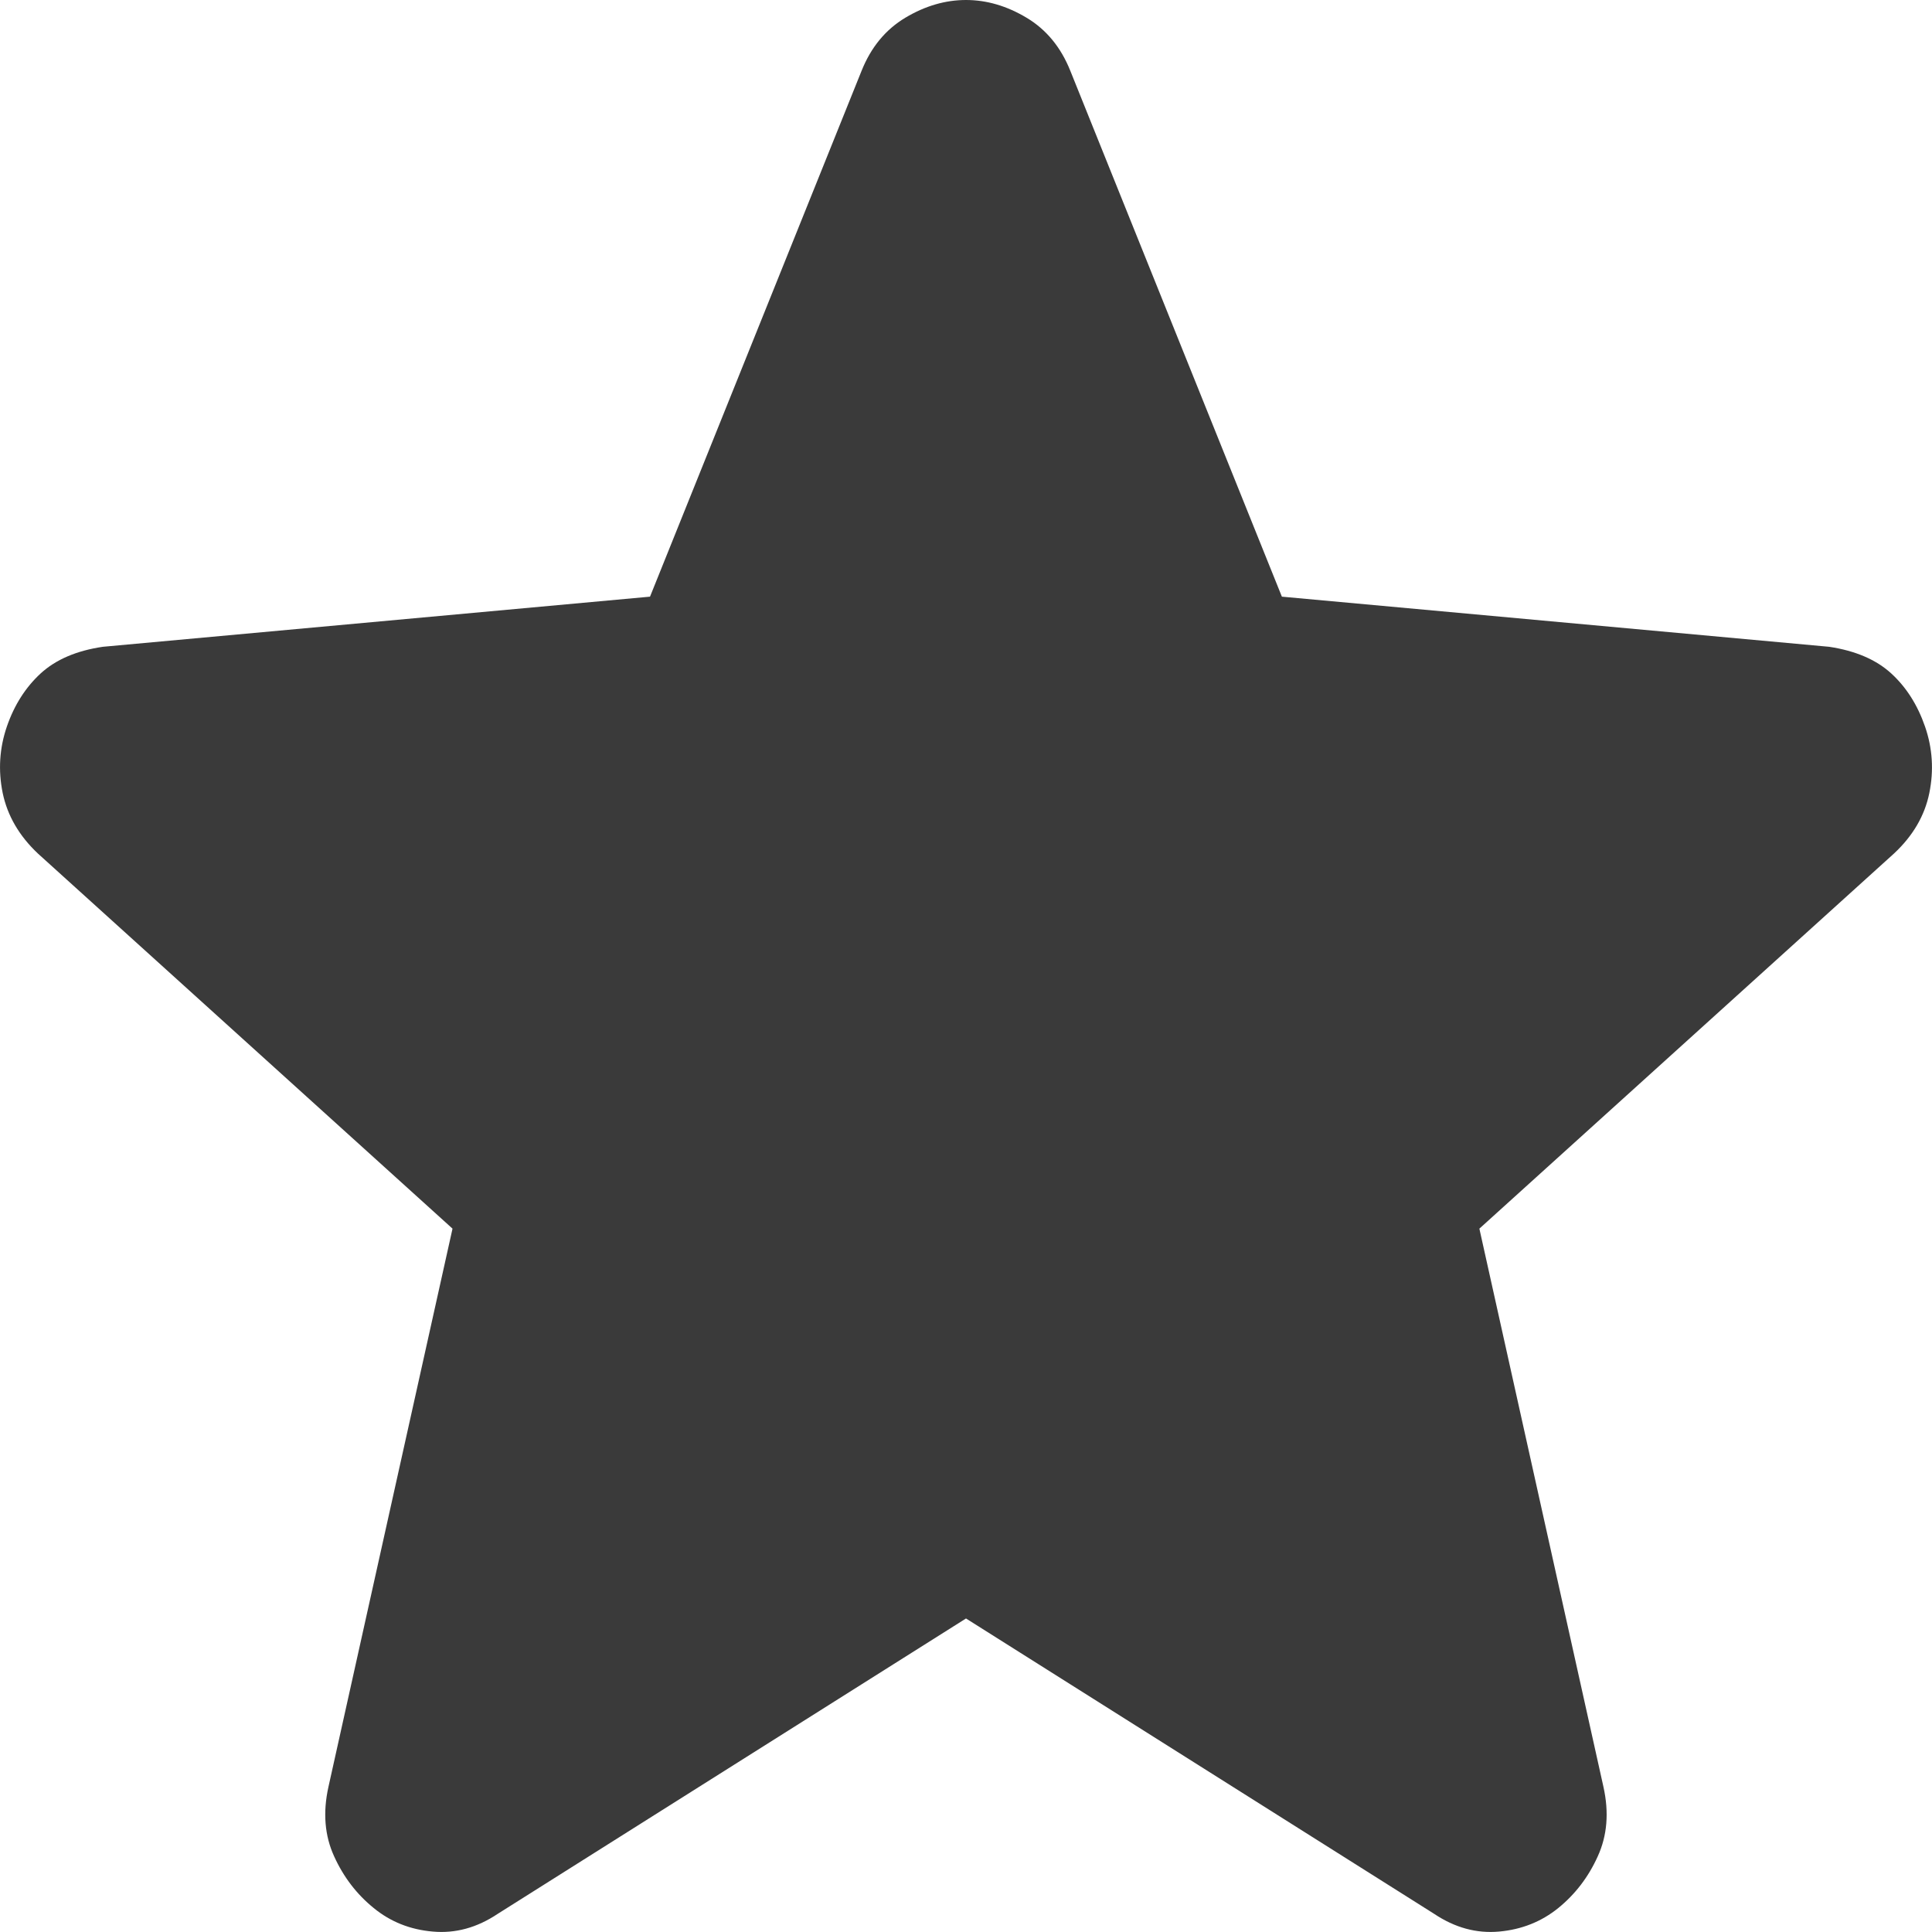 <svg width="18" height="18" viewBox="0 0 18 18" fill="none" xmlns="http://www.w3.org/2000/svg">
<path d="M9 15.079L4.637 17.831C4.444 17.96 4.243 18.015 4.032 17.996C3.822 17.978 3.638 17.905 3.481 17.776C3.323 17.648 3.2 17.487 3.113 17.295C3.025 17.103 3.007 16.887 3.06 16.648L4.216 11.447L0.353 7.952C0.178 7.787 0.069 7.599 0.025 7.388C-0.018 7.177 -0.005 6.97 0.064 6.769C0.133 6.568 0.239 6.403 0.379 6.274C0.52 6.145 0.713 6.062 0.958 6.026L6.056 5.559L8.027 0.66C8.115 0.44 8.251 0.275 8.435 0.165C8.619 0.055 8.808 0 9 0C9.192 0 9.38 0.055 9.564 0.165C9.748 0.275 9.884 0.44 9.972 0.66L11.943 5.559L17.042 6.026C17.287 6.063 17.48 6.146 17.62 6.274C17.76 6.402 17.865 6.567 17.935 6.769C18.005 6.971 18.018 7.178 17.975 7.389C17.932 7.6 17.822 7.788 17.646 7.952L13.783 11.447L14.939 16.648C14.992 16.887 14.974 17.102 14.886 17.295C14.799 17.488 14.676 17.648 14.519 17.776C14.361 17.904 14.177 17.977 13.967 17.996C13.756 18.015 13.555 17.96 13.362 17.831L9 15.079Z" fill="#3A3A3A"/>
</svg>
